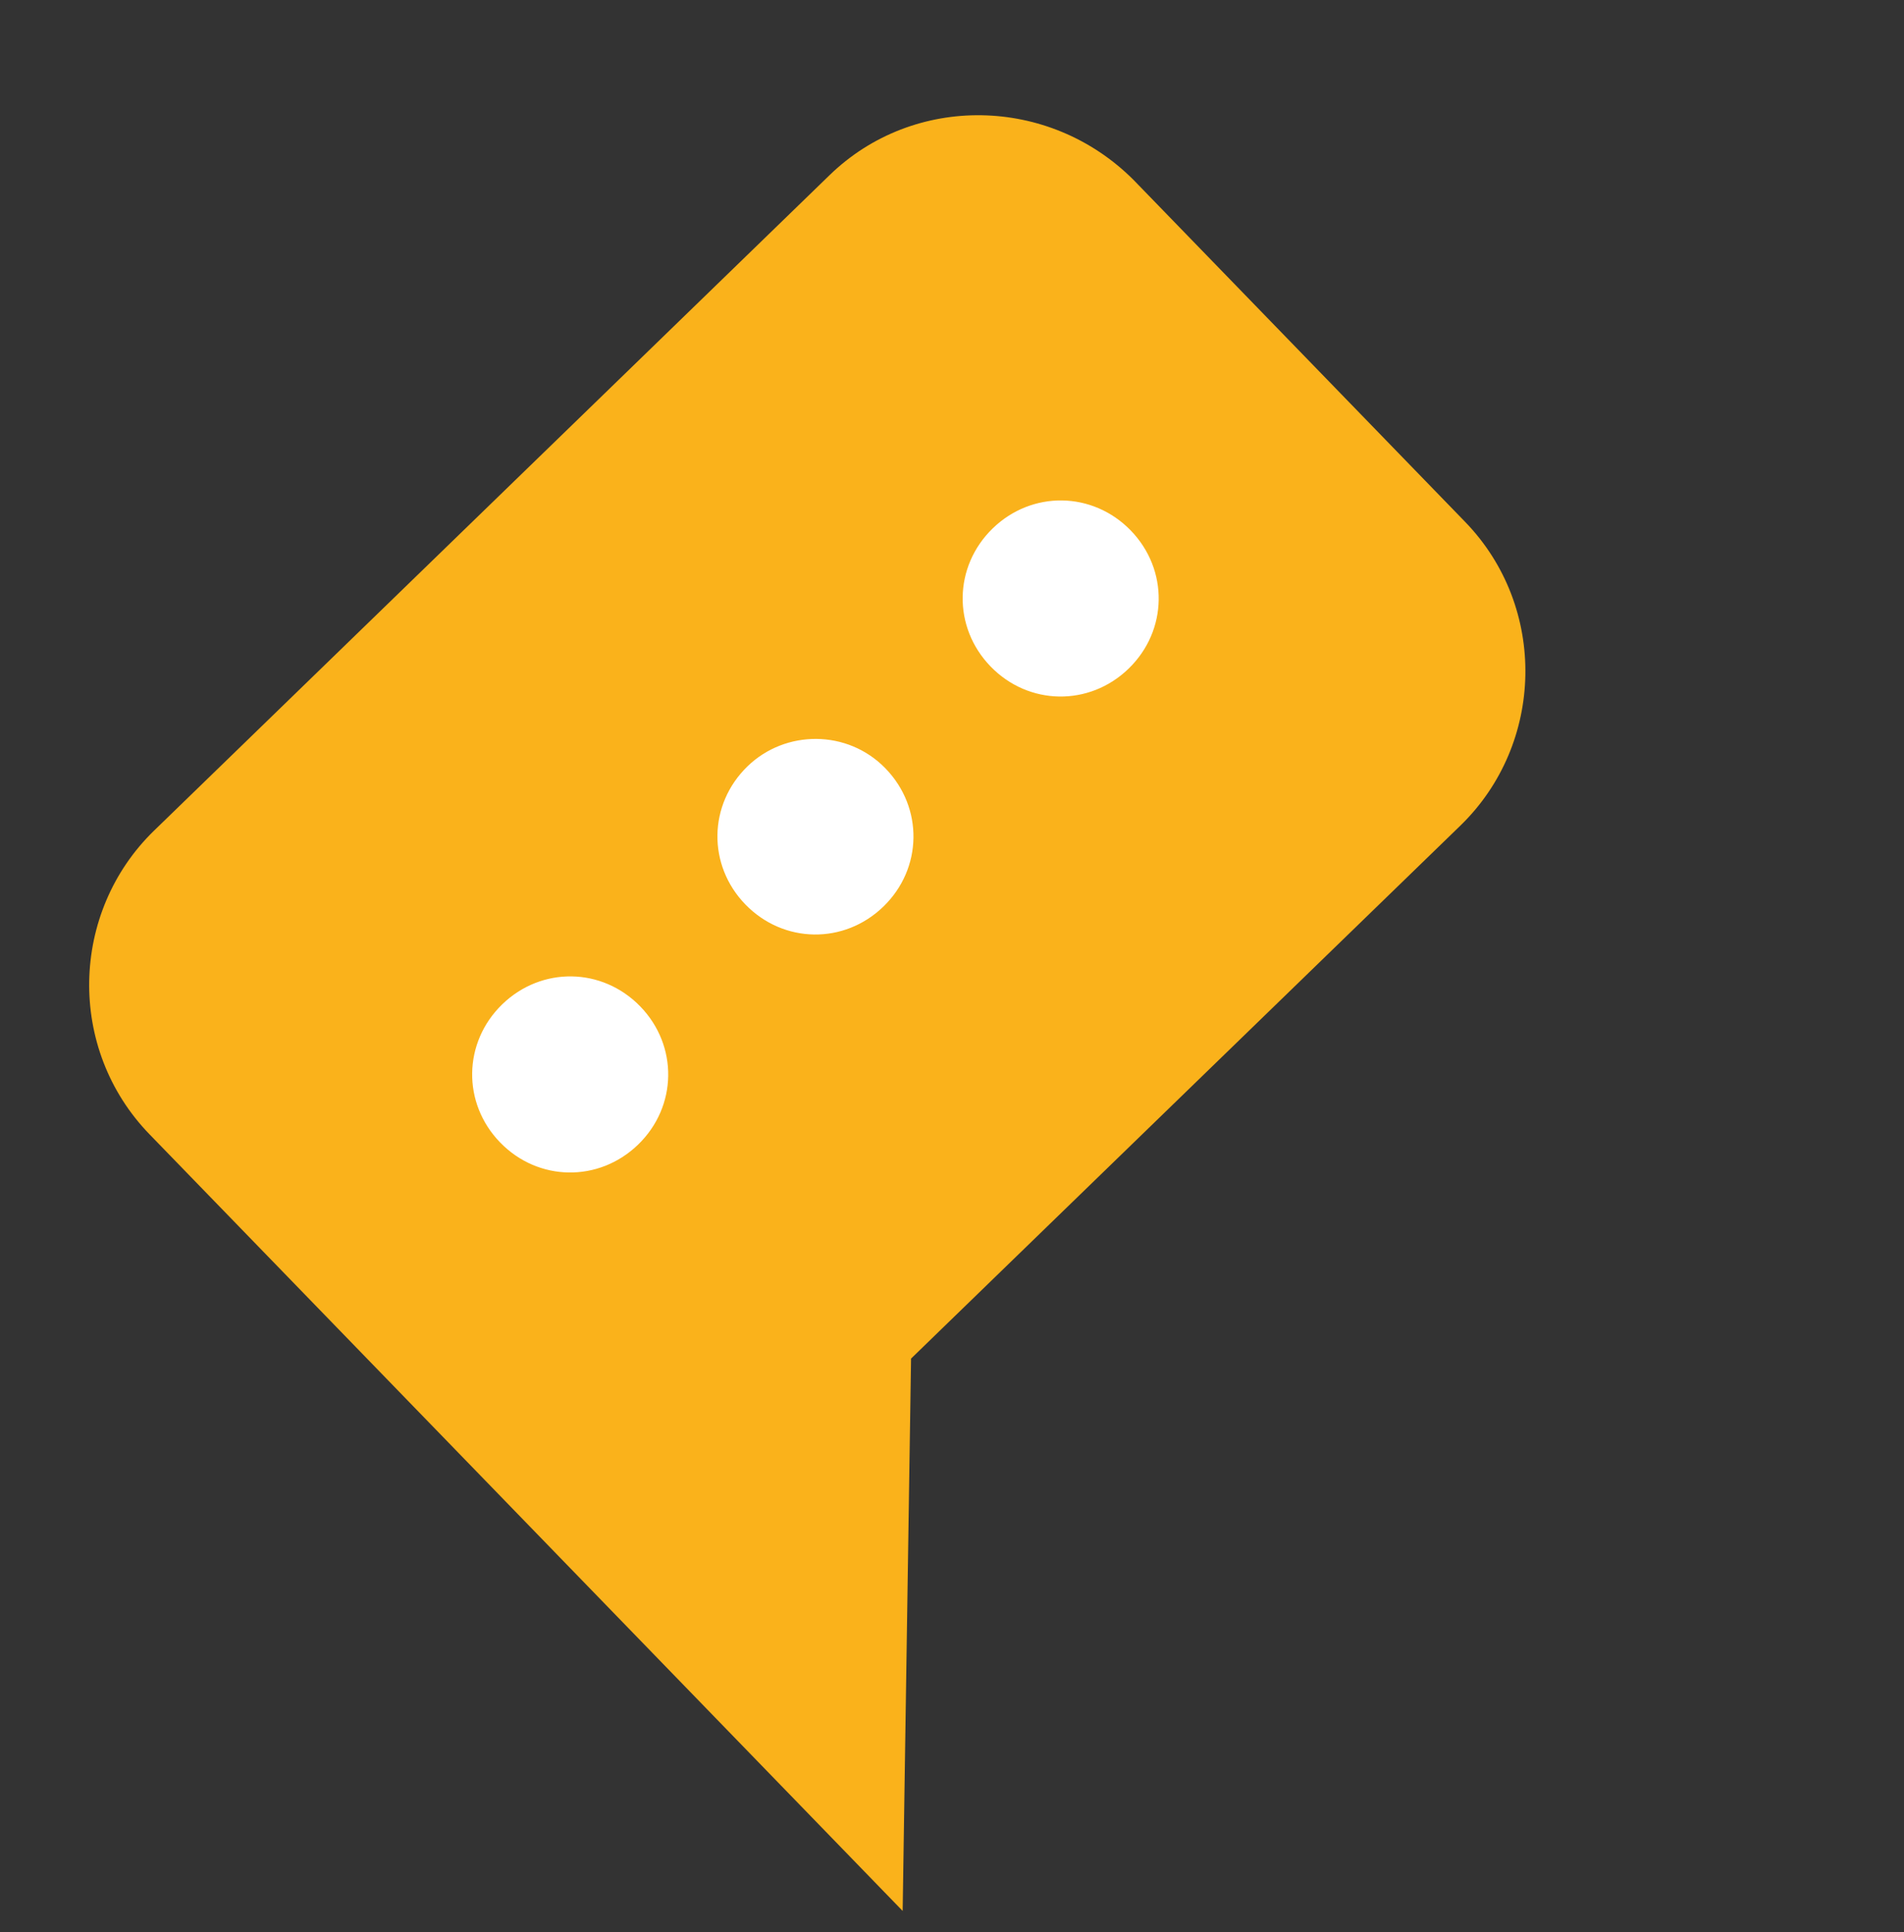 <?xml version="1.0" encoding="UTF-8"?> <svg xmlns="http://www.w3.org/2000/svg" width="69" height="70" viewBox="0 0 69 70" fill="none"><rect x="0" y="0" width="69" height="70" fill="#333333" stroke="none"/> <path d="M30.066 6.343L5.587 30.089C2.539 33.045 2.414 37.997 5.419 41.095L15.321 51.303L17.44 53.487L32.712 69.231L33.016 49.22L52.925 29.909C55.972 26.953 56.097 22.001 53.092 18.903L41.072 6.511C38.016 3.462 33.113 3.388 30.066 6.343Z" fill="#FAB21B"></path> <path d="M23.203 36.462C24.582 37.884 24.549 40.086 23.127 41.465C21.704 42.844 19.503 42.811 18.124 41.389C16.744 39.967 16.778 37.766 18.2 36.386C19.622 35.007 21.823 35.04 23.203 36.462Z" fill="white"></path> <path d="M32.091 27.84C33.47 29.262 33.437 31.463 32.015 32.843C30.593 34.222 28.392 34.189 27.012 32.767C25.633 31.345 25.666 29.143 27.088 27.764C28.459 26.434 30.711 26.418 32.091 27.84Z" fill="white"></path> <path d="M40.978 19.219C42.357 20.641 42.324 22.843 40.902 24.222C39.48 25.601 37.279 25.568 35.899 24.146C34.52 22.724 34.553 20.523 35.975 19.143C37.397 17.764 39.599 17.797 40.978 19.219Z" fill="white"></path> </svg> 